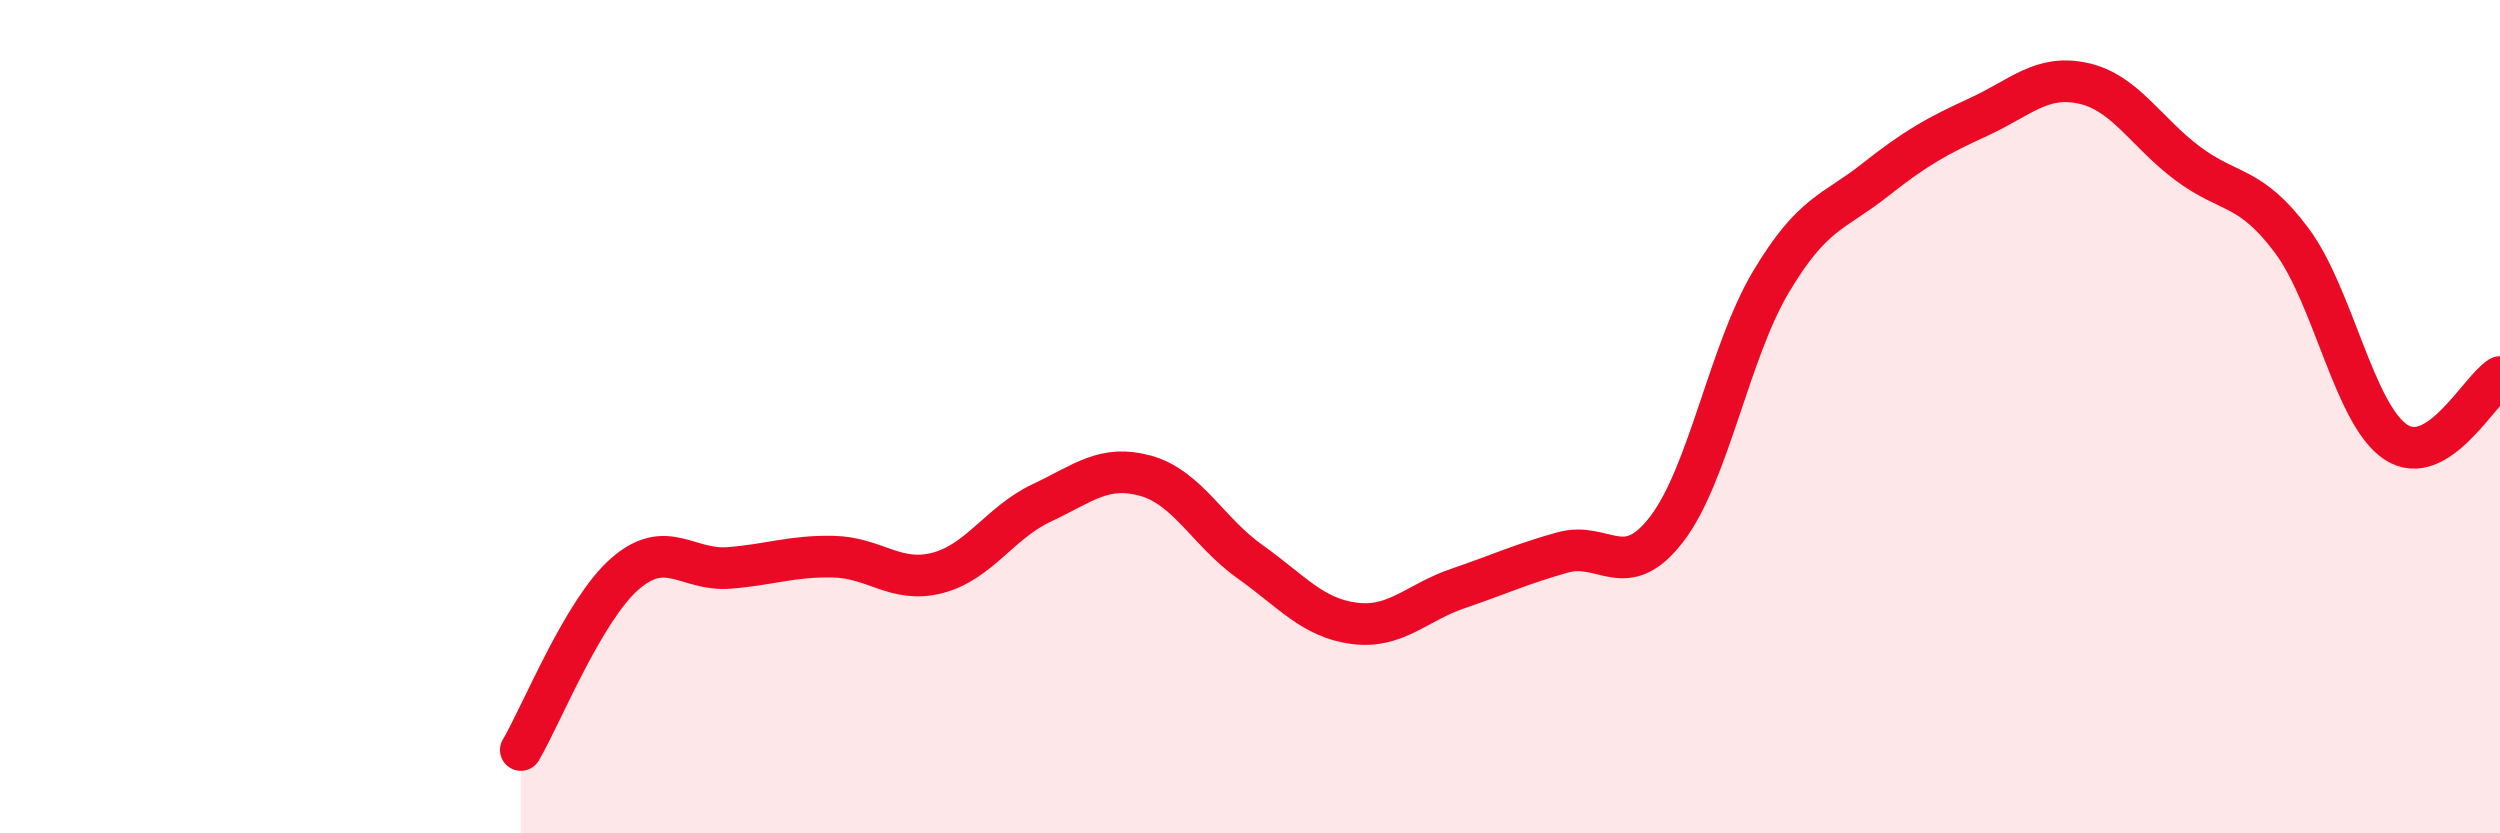 
    <svg width="60" height="20" viewBox="0 0 60 20" xmlns="http://www.w3.org/2000/svg">
      <path
        d="M 12.5,18 C 13,17.15 14,14.64 15,13.77 C 16,12.9 16.5,13.71 17.5,13.63 C 18.5,13.55 19,13.34 20,13.36 C 21,13.38 21.5,14.01 22.5,13.75 C 23.5,13.49 24,12.54 25,12.07 C 26,11.6 26.5,11.14 27.5,11.42 C 28.5,11.7 29,12.77 30,13.48 C 31,14.19 31.5,14.83 32.5,14.96 C 33.5,15.09 34,14.46 35,14.12 C 36,13.78 36.5,13.54 37.5,13.26 C 38.5,12.98 39,14 40,12.7 C 41,11.4 41.5,8.45 42.5,6.77 C 43.5,5.09 44,5.11 45,4.32 C 46,3.53 46.5,3.26 47.5,2.8 C 48.5,2.34 49,1.78 50,2 C 51,2.22 51.5,3.17 52.5,3.92 C 53.5,4.67 54,4.43 55,5.77 C 56,7.11 56.5,9.95 57.5,10.61 C 58.5,11.27 59.5,9.36 60,9.05L60 20L12.5 20Z"
        fill="#EB0A25"
        opacity="0.1"
        stroke-linecap="round"
        stroke-linejoin="round"
      />
      <path
        d="M 12.5,18 C 13,17.15 14,14.64 15,13.77 C 16,12.9 16.5,13.71 17.5,13.63 C 18.5,13.55 19,13.34 20,13.36 C 21,13.38 21.5,14.01 22.5,13.75 C 23.5,13.49 24,12.54 25,12.07 C 26,11.6 26.5,11.14 27.5,11.42 C 28.5,11.7 29,12.77 30,13.48 C 31,14.19 31.5,14.83 32.5,14.96 C 33.5,15.09 34,14.46 35,14.12 C 36,13.78 36.5,13.54 37.5,13.26 C 38.5,12.98 39,14 40,12.7 C 41,11.4 41.5,8.45 42.5,6.77 C 43.5,5.09 44,5.11 45,4.32 C 46,3.53 46.5,3.26 47.5,2.8 C 48.5,2.34 49,1.78 50,2 C 51,2.22 51.5,3.17 52.5,3.92 C 53.5,4.67 54,4.43 55,5.77 C 56,7.11 56.5,9.95 57.5,10.61 C 58.5,11.27 59.5,9.36 60,9.05"
        stroke="#EB0A25"
        stroke-width="1"
        fill="none"
        stroke-linecap="round"
        stroke-linejoin="round"
      />
    </svg>
  
